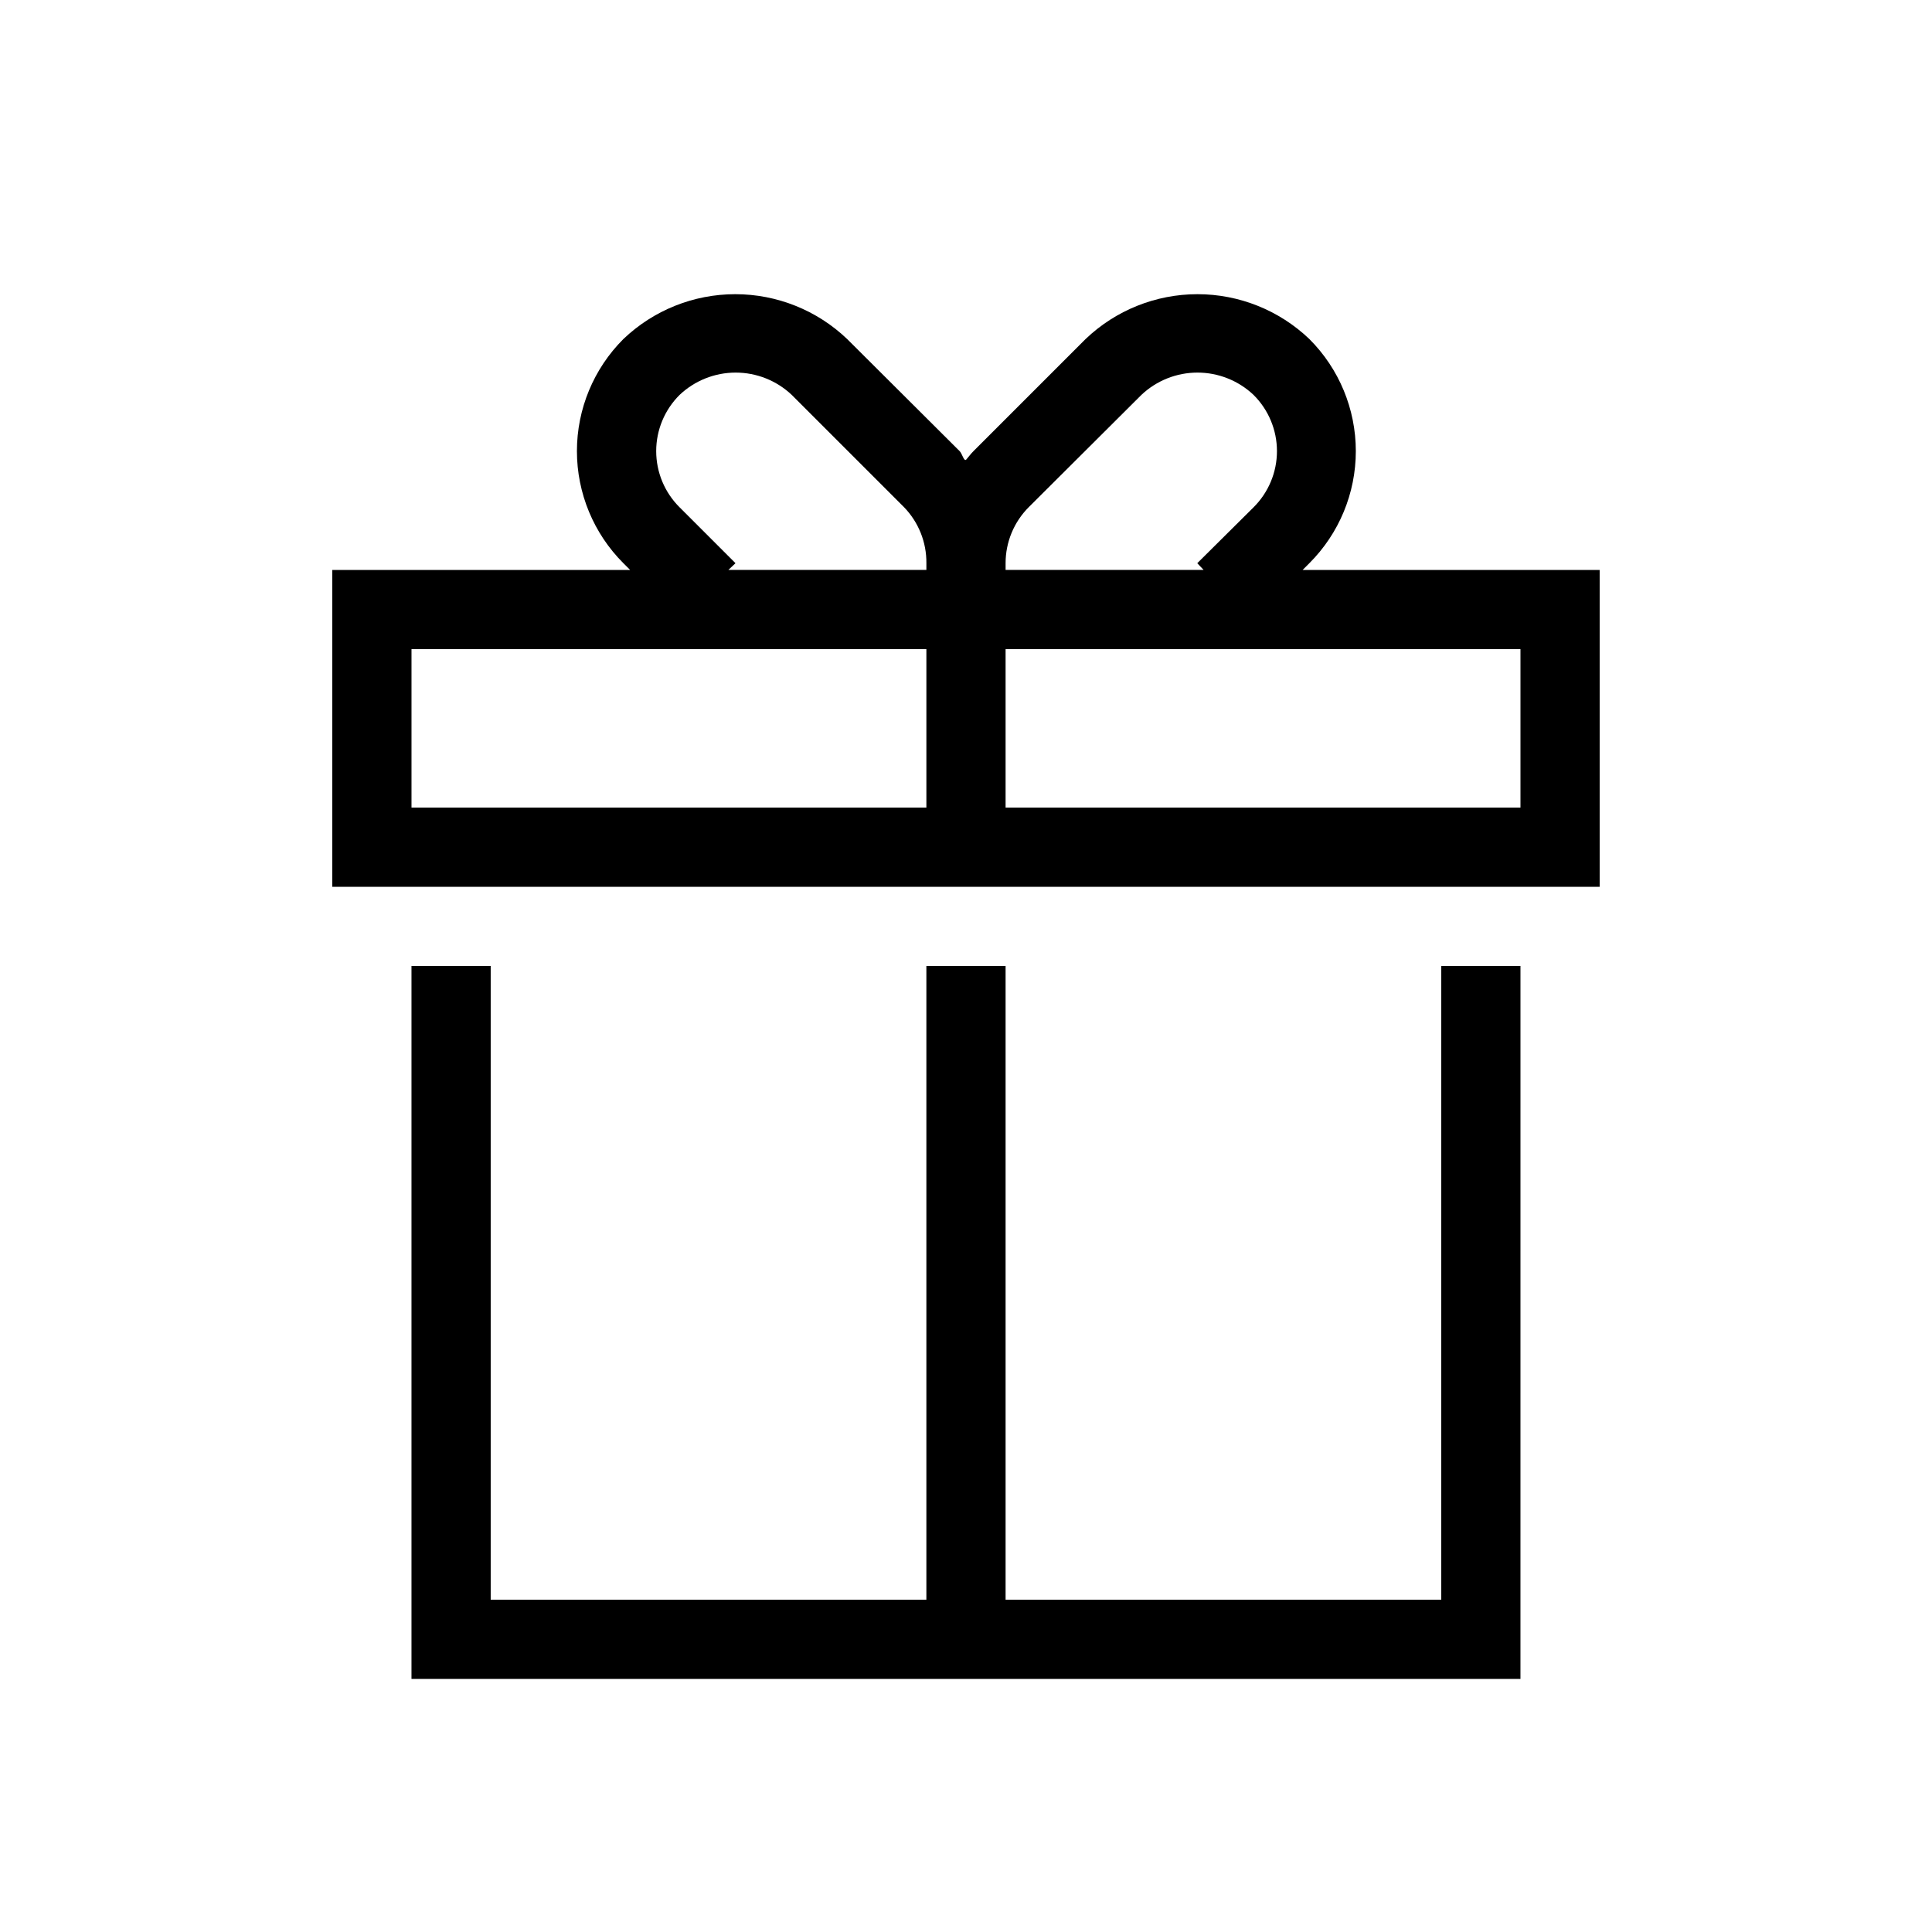 <?xml version="1.0" encoding="UTF-8"?>
<!-- Uploaded to: SVG Repo, www.svgrepo.com, Generator: SVG Repo Mixer Tools -->
<svg fill="#000000" width="800px" height="800px" version="1.1" viewBox="144 144 512 512" xmlns="http://www.w3.org/2000/svg">
 <path d="m489.21 295.04 1.785-1.785c7.883-7.875 12.312-18.562 12.312-29.703 0-11.145-4.43-21.828-12.312-29.703-7.988-7.629-18.609-11.887-29.652-11.887-11.043 0-21.664 4.258-29.652 11.887l-29.703 29.703c-0.734 0.734-1.258 1.469-1.891 2.203-0.629 0.734-1.051-1.469-1.785-2.203l-29.805-29.703c-7.988-7.629-18.609-11.887-29.652-11.887-11.047 0-21.664 4.258-29.652 11.887-7.883 7.875-12.312 18.559-12.312 29.703 0 11.141 4.43 21.828 12.312 29.703l1.785 1.785h-78.93v83.969h335.87v-83.969zm-42.719-46.395c4.016-3.793 9.328-5.906 14.852-5.906 5.523 0 10.836 2.113 14.852 5.906 3.973 3.941 6.211 9.309 6.211 14.906 0 5.598-2.238 10.961-6.211 14.902l-14.906 14.801 1.684 1.785h-52.48v-1.785c-0.008-5.594 2.223-10.961 6.191-14.906zm-122.38 29.809c-3.977-3.941-6.211-9.305-6.211-14.902 0-5.598 2.234-10.965 6.211-14.906 4.012-3.793 9.328-5.906 14.852-5.906 5.523 0 10.836 2.113 14.852 5.906l29.703 29.703c3.891 3.981 6.043 9.34 5.984 14.906v1.785h-52.48l1.891-1.785zm-71.059 37.578h136.45v41.984h-136.45zm293.89 41.984h-136.45v-41.984h136.45zm-20.992 41.984h20.992l-0.004 188.93h-293.89v-188.93h20.992v167.93h115.46v-167.93h20.992v167.93h115.45z"/>
</svg>